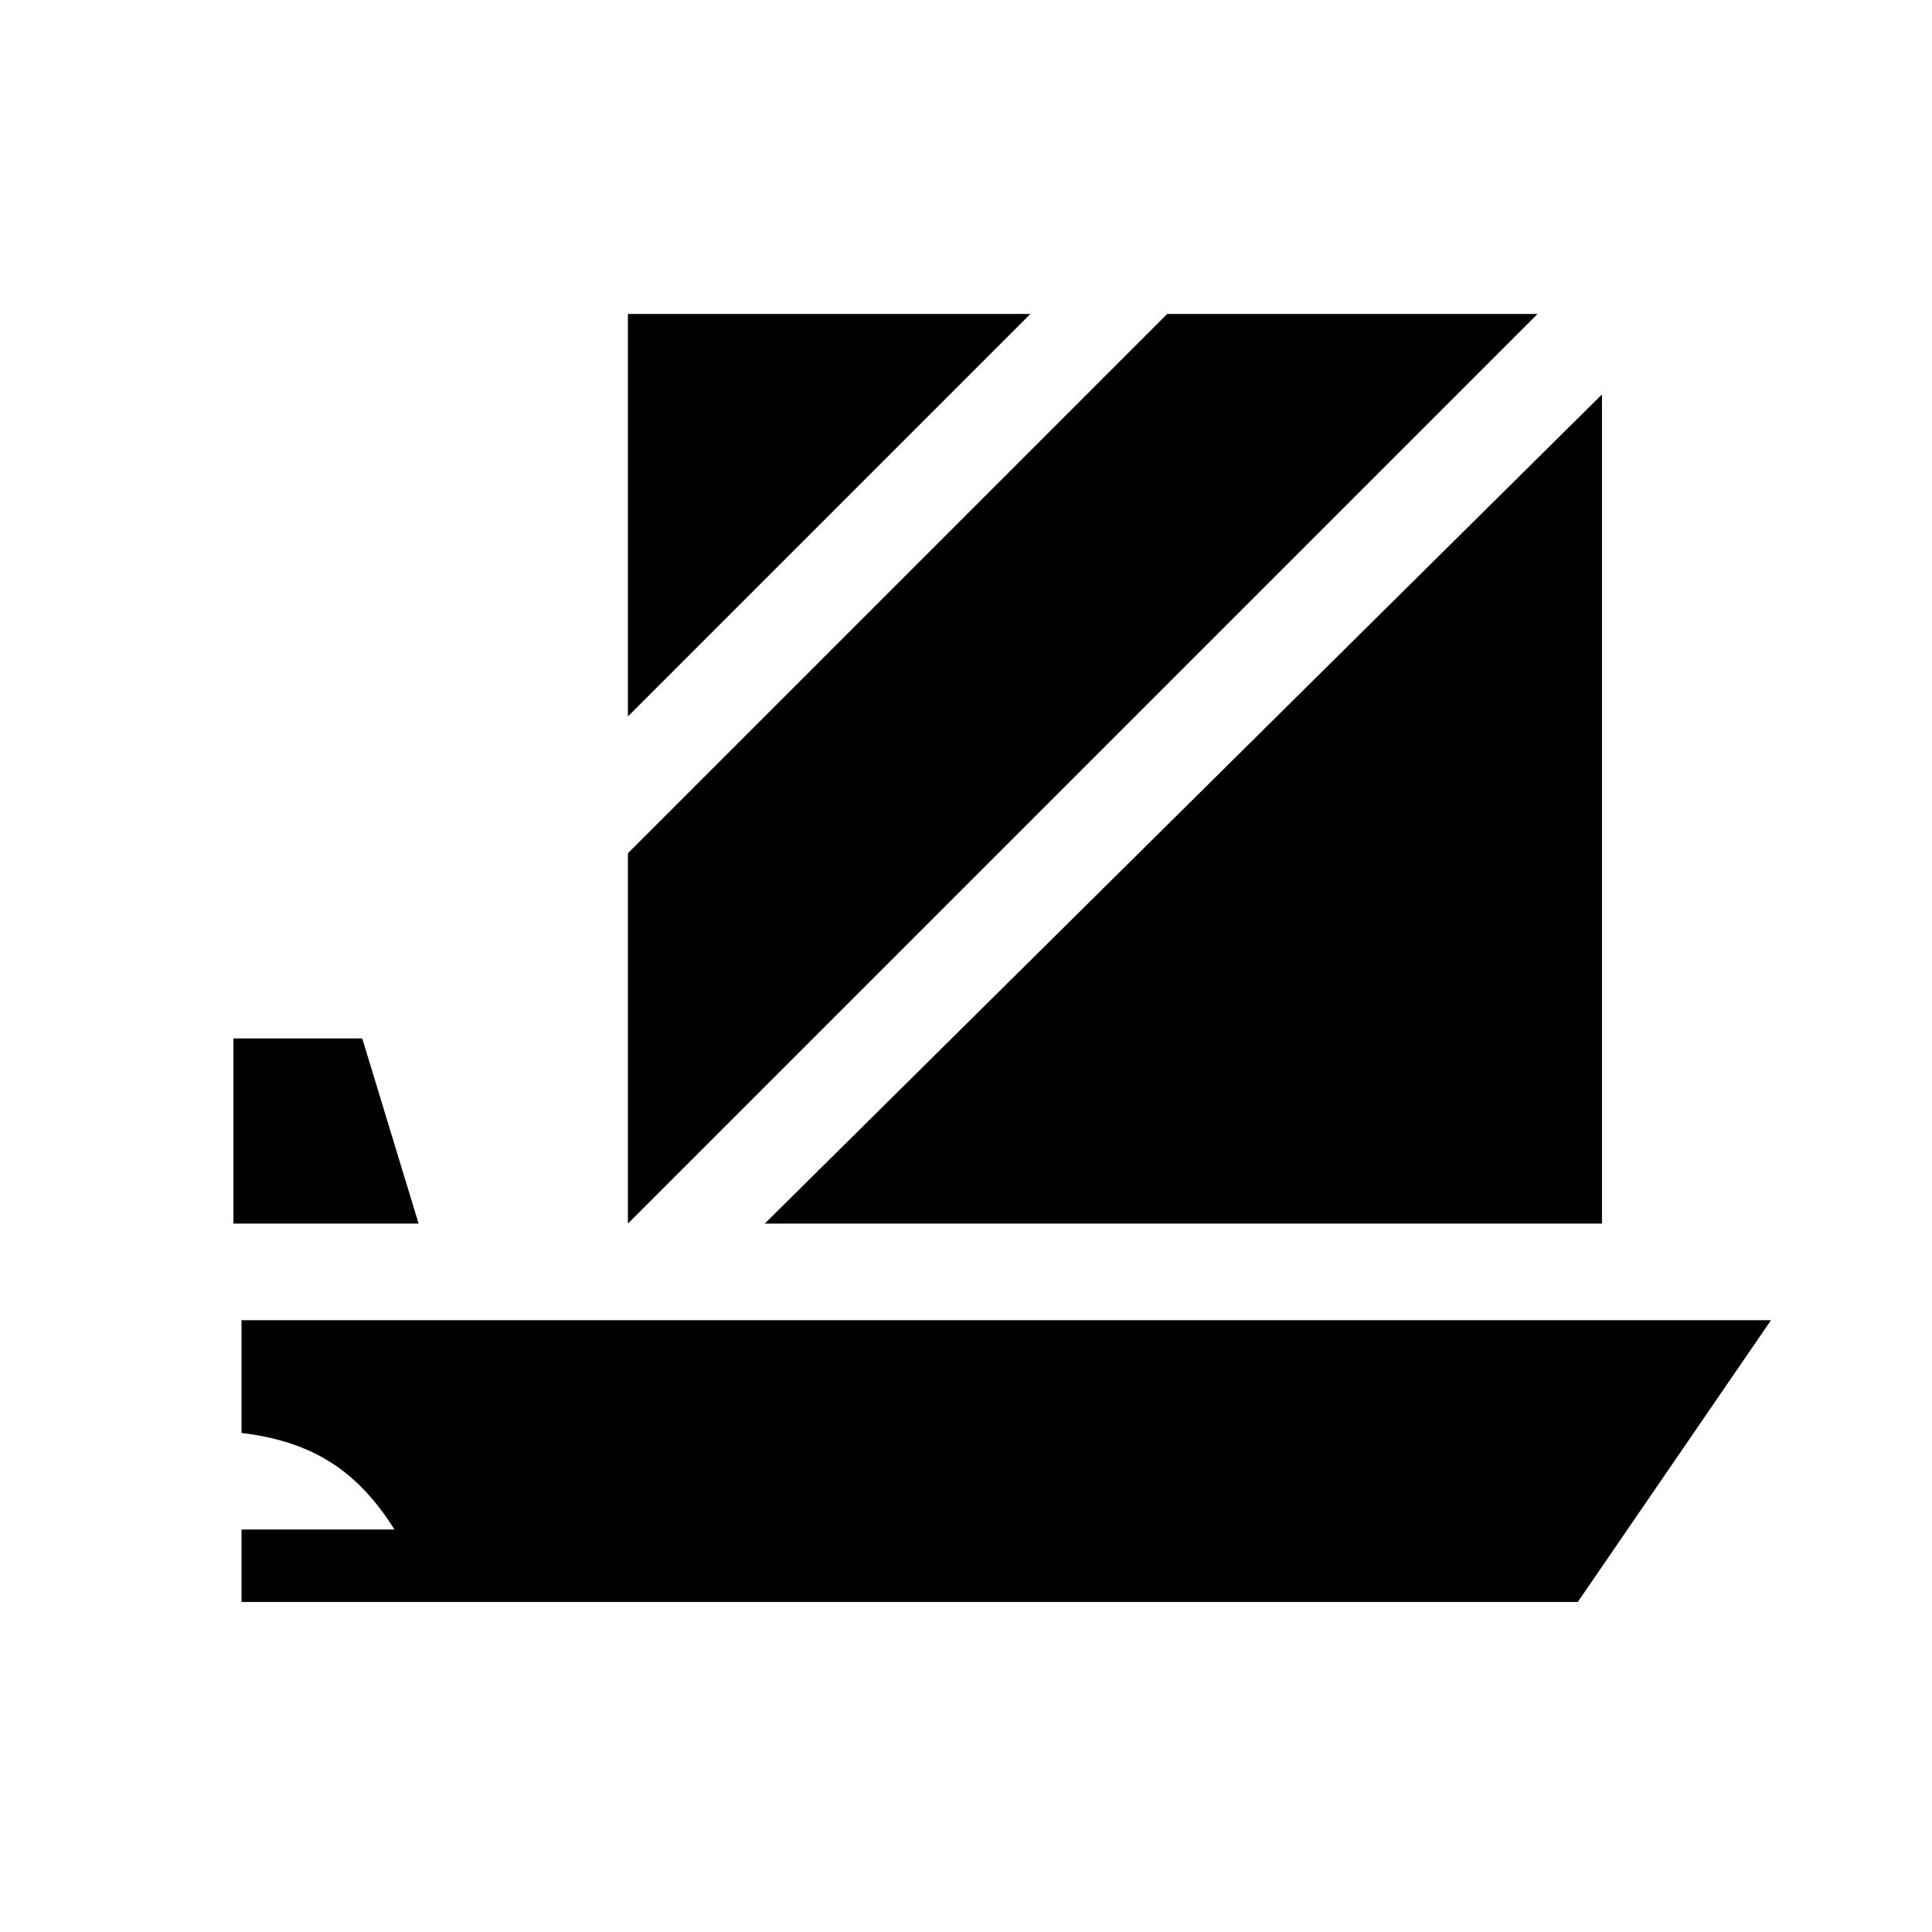 <svg width="24" height="24" viewBox="0 0 24 24" fill="none" xmlns="http://www.w3.org/2000/svg">
<g clip-path="url(#clip0_8796_5218)">
<path d="M7.8 10.6V15.2L19.1 3.9H14.5L7.8 10.6Z" fill="black"/>
<path d="M12.8 3.9H7.8V8.9L12.8 3.9Z" fill="black"/>
<path d="M2.9 12.9V15.2H5.2L4.5 12.9H2.9Z" fill="black"/>
<path d="M22 16.4H3V17.8C3.8 17.9 4.4 18.2 4.9 19H3V19.9H19.6L22 16.4Z" fill="black"/>
<path d="M19.9 15.2V4.9L9.5 15.2H19.9Z" fill="black"/>
</g>
<defs>
<clipPath id="clip0_8796_5218">
<rect width="24" height="24" fill="white"/>
</clipPath>
</defs>
</svg>
